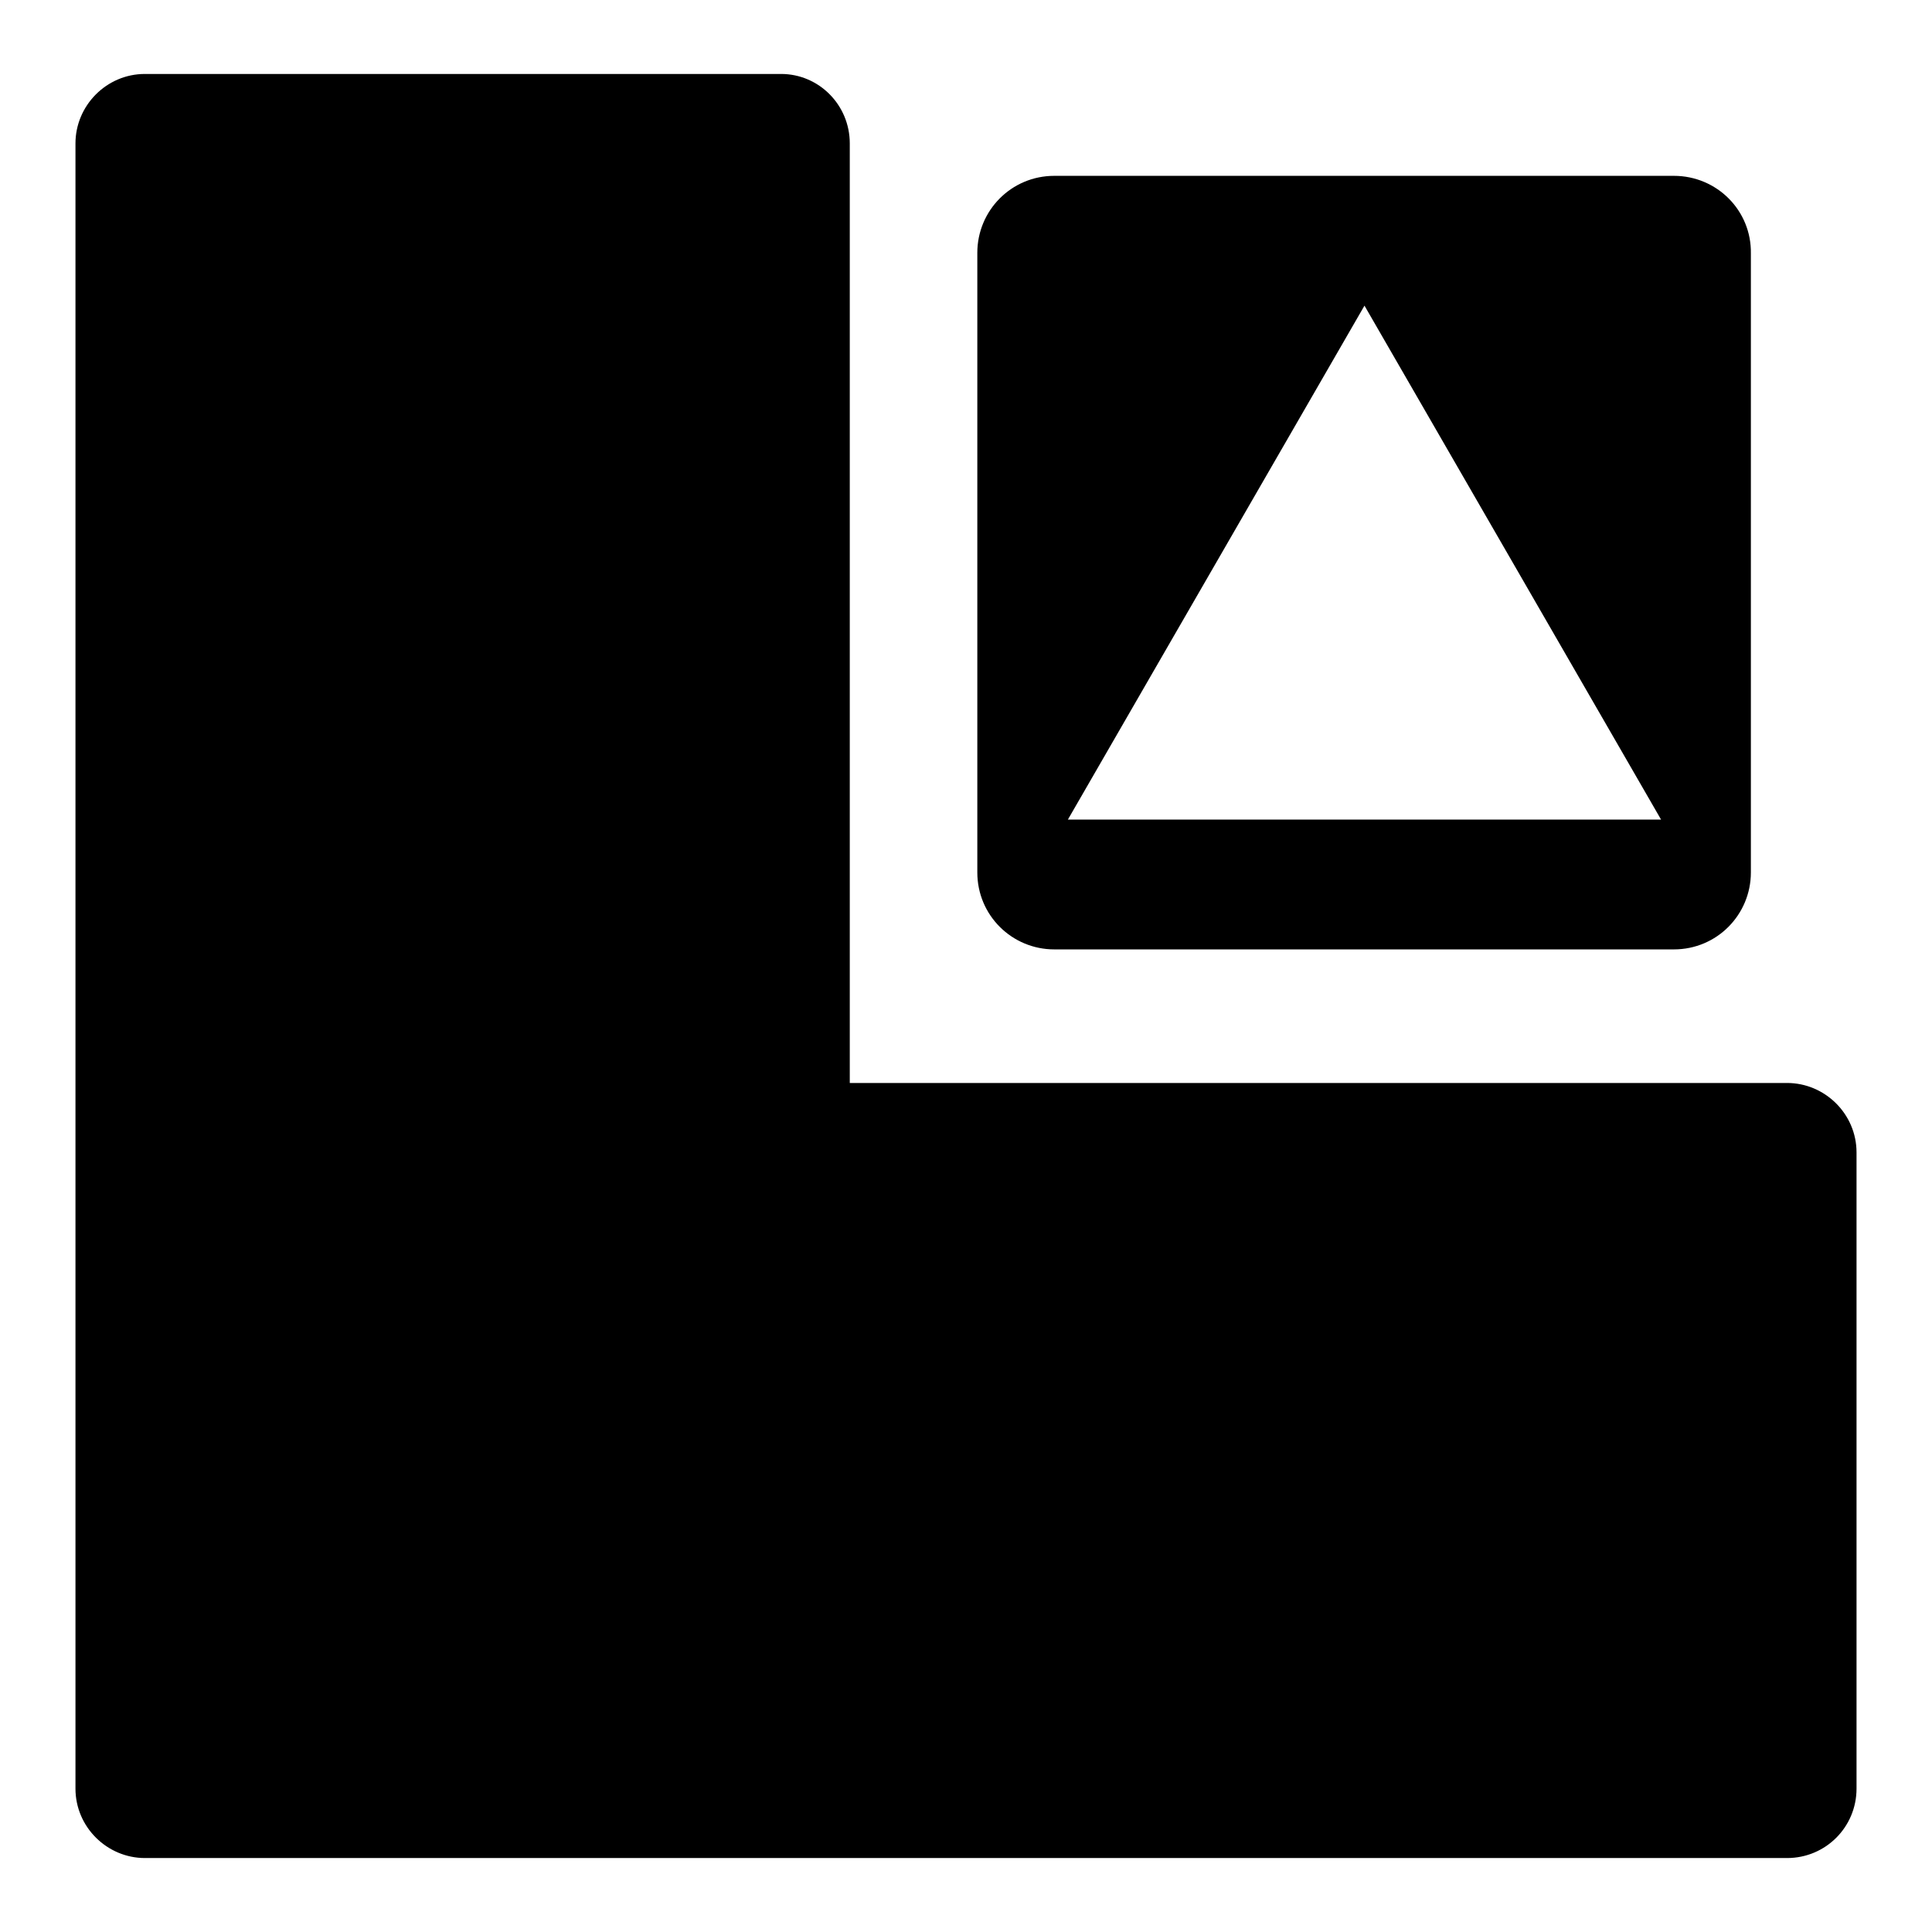 <?xml version="1.0" encoding="utf-8"?>
<!-- Svg Vector Icons : http://www.onlinewebfonts.com/icon -->
<!DOCTYPE svg PUBLIC "-//W3C//DTD SVG 1.1//EN" "http://www.w3.org/Graphics/SVG/1.1/DTD/svg11.dtd">
<svg version="1.1" xmlns="http://www.w3.org/2000/svg" xmlns:xlink="http://www.w3.org/1999/xlink" x="0px" y="0px" viewBox="0 0 256 256" enable-background="new 0 0 256 256" xml:space="preserve">
<g> <path fill="#000000" d="M236.8,246.2H19.2c-5,0-9.2-4.1-9.2-9.2v-93.5h226.8c5,0,9.2,4.1,9.2,9.2V237 C246,242.1,241.9,246.2,236.8,246.2L236.8,246.2z M112.6,19v226.8H19.2c-5,0-9.2-4.1-9.2-9.2V19c0-5,4.1-9.2,9.2-9.2h84.3 C108.5,9.8,112.6,13.9,112.6,19z M221.8,23.3h-82.1c-5.7,0-10.2,4.6-10.2,10.2v82.1c0,5.7,4.6,10.2,10.2,10.2h82.1 c5.7,0,10.2-4.6,10.2-10.2V33.6C232.1,27.9,227.5,23.3,221.8,23.3z M141.5,108.6l39.3-68.1l39.3,68.1H141.5z"/></g>
</svg>